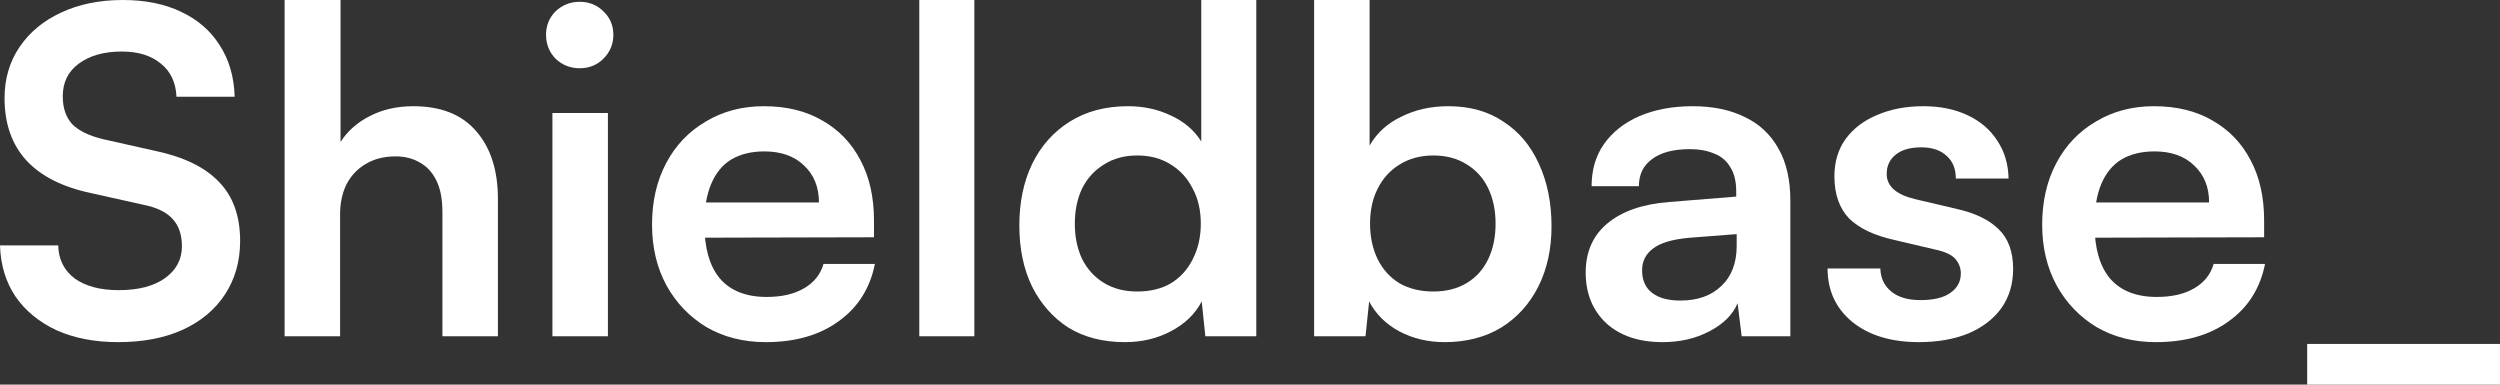 <svg width="1586" height="244" viewBox="0 0 1586 244" fill="none" xmlns="http://www.w3.org/2000/svg">
<rect x="0" y="0" width="1586" height="244" fill="#333333" stroke="none"/>
<path d="M2.885 62.219C2.885 49.985 6.059 39.185 12.406 29.819C18.754 20.453 27.506 13.189 38.662 8.028C50.01 2.676 63.09 0 77.901 0C92.135 0 104.445 2.485 114.832 7.455C125.411 12.425 133.585 19.497 139.356 28.672C145.319 37.847 148.492 48.743 148.877 61.358H111.946C111.562 52.374 108.292 45.398 102.137 40.428C95.981 35.267 87.71 32.686 77.324 32.686C65.975 32.686 56.839 35.267 49.914 40.428C43.182 45.398 39.816 52.279 39.816 61.072C39.816 68.526 41.836 74.452 45.875 78.848C50.107 83.054 56.646 86.208 65.494 88.31L98.674 95.765C116.755 99.588 130.219 106.183 139.067 115.549C147.915 124.724 152.339 137.148 152.339 152.823C152.339 165.629 149.166 176.907 142.818 186.656C136.471 196.404 127.43 203.955 115.697 209.307C104.156 214.468 90.596 217.048 75.016 217.048C60.205 217.048 47.221 214.563 36.065 209.593C24.909 204.432 16.157 197.264 9.81 188.089C3.655 178.914 0.385 168.114 0 155.69H36.931C37.123 164.483 40.585 171.459 47.318 176.62C54.242 181.59 63.571 184.075 75.304 184.075C87.614 184.075 97.328 181.59 104.445 176.62C111.754 171.459 115.409 164.674 115.409 156.263C115.409 149 113.485 143.265 109.638 139.06C105.791 134.664 99.54 131.605 90.884 129.885L57.416 122.43C39.527 118.607 25.967 111.726 16.734 101.786C7.502 91.655 2.885 78.466 2.885 62.219Z" fill="white"/>
<path d="M215.755 213.321H180.556V0H216.044V90.031C220.468 83.149 226.623 77.701 234.509 73.687C242.588 69.482 251.821 67.38 262.207 67.38C279.711 67.38 292.983 72.636 302.023 83.149C311.256 93.662 315.872 107.998 315.872 126.157V213.321H280.673V134.472C280.673 126.444 279.422 119.85 276.922 114.689C274.421 109.528 270.959 105.705 266.535 103.22C262.111 100.544 256.918 99.206 250.955 99.206C243.646 99.206 237.298 100.83 231.913 104.08C226.719 107.138 222.68 111.439 219.795 116.982C217.102 122.526 215.755 128.834 215.755 135.906V213.321Z" fill="white"/>
<path d="M350.457 213.321V71.68H385.656V213.321H350.457ZM367.768 43.295C361.805 43.295 356.708 41.288 352.476 37.274C348.437 33.069 346.417 28.003 346.417 22.078C346.417 16.152 348.437 11.182 352.476 7.168C356.708 3.154 361.805 1.147 367.768 1.147C373.731 1.147 378.732 3.154 382.771 7.168C387.003 11.182 389.118 16.152 389.118 22.078C389.118 28.003 387.003 33.069 382.771 37.274C378.732 41.288 373.731 43.295 367.768 43.295Z" fill="white"/>
<path d="M485.787 217.048C471.745 217.048 459.243 213.894 448.279 207.586C437.507 201.087 429.044 192.295 422.889 181.208C416.734 169.93 413.656 157.028 413.656 142.501C413.656 127.782 416.638 114.784 422.601 103.506C428.563 92.229 436.93 83.436 447.702 77.128C458.473 70.629 470.784 67.38 484.633 67.38C499.059 67.38 511.465 70.438 521.852 76.555C532.239 82.48 540.221 90.795 545.799 101.499C551.57 112.204 554.455 125.011 554.455 139.92V150.529L432.122 150.816L432.699 128.451H519.544C519.544 118.703 516.37 110.866 510.023 104.94C503.867 99.014 495.5 96.052 484.921 96.052C476.65 96.052 469.629 97.772 463.859 101.213C458.281 104.653 454.049 109.814 451.164 116.696C448.279 123.577 446.836 131.987 446.836 141.927C446.836 157.219 450.106 168.783 456.646 176.62C463.378 184.457 473.284 188.376 486.364 188.376C495.981 188.376 503.867 186.56 510.023 182.928C516.37 179.297 520.505 174.136 522.429 167.445H555.032C551.954 182.928 544.26 195.066 531.95 203.859C519.832 212.652 504.444 217.048 485.787 217.048Z" fill="white"/>
<path d="M618.114 213.321H583.203V0H618.114V213.321Z" fill="white"/>
<path d="M713.608 217.048C699.759 217.048 687.834 213.99 677.832 207.873C668.022 201.565 660.328 192.868 654.75 181.781C649.364 170.695 646.671 157.792 646.671 143.074C646.671 128.356 649.364 115.358 654.75 104.08C660.328 92.611 668.31 83.627 678.697 77.128C689.084 70.629 701.394 67.38 715.628 67.38C725.63 67.38 734.766 69.387 743.037 73.401C751.308 77.224 757.656 82.671 762.08 89.744V0H796.991V213.321H764.676L762.368 191.243C758.137 199.271 751.597 205.579 742.749 210.167C734.093 214.754 724.38 217.048 713.608 217.048ZM721.398 184.935C729.669 184.935 736.786 183.215 742.749 179.774C748.712 176.143 753.328 171.077 756.598 164.578C760.06 157.888 761.791 150.338 761.791 141.927C761.791 133.325 760.06 125.871 756.598 119.563C753.328 113.064 748.712 107.998 742.749 104.367C736.786 100.544 729.669 98.632 721.398 98.632C713.32 98.632 706.299 100.544 700.336 104.367C694.373 107.998 689.757 113.064 686.487 119.563C683.41 126.062 681.871 133.517 681.871 141.927C681.871 150.338 683.41 157.792 686.487 164.291C689.757 170.79 694.373 175.856 700.336 179.488C706.299 183.119 713.32 184.935 721.398 184.935Z" fill="white"/>
<path d="M866.277 213.321H833.674V0H868.873V92.324C873.49 84.296 880.222 78.179 889.07 73.974C897.918 69.578 907.824 67.38 918.787 67.38C932.444 67.38 944.081 70.629 953.699 77.128C963.508 83.436 971.01 92.324 976.203 103.793C981.589 115.262 984.282 128.547 984.282 143.647C984.282 157.984 981.493 170.695 975.915 181.781C970.337 192.868 962.45 201.565 952.256 207.873C942.062 213.99 930.136 217.048 916.479 217.048C905.9 217.048 896.283 214.754 887.627 210.167C879.164 205.579 872.816 199.271 868.585 191.243L866.277 213.321ZM869.162 141.927C869.162 150.338 870.797 157.888 874.067 164.578C877.337 171.077 881.953 176.143 887.916 179.774C894.071 183.215 901.188 184.935 909.266 184.935C917.537 184.935 924.654 183.119 930.617 179.488C936.58 175.856 941.1 170.79 944.177 164.291C947.255 157.792 948.794 150.338 948.794 141.927C948.794 133.517 947.255 126.062 944.177 119.563C941.1 113.064 936.58 107.998 930.617 104.367C924.654 100.544 917.537 98.632 909.266 98.632C901.188 98.632 894.071 100.544 887.916 104.367C881.953 107.998 877.337 113.064 874.067 119.563C870.797 125.871 869.162 133.325 869.162 141.927Z" fill="white"/>
<path d="M1054.72 217.048C1039.72 217.048 1027.79 213.034 1018.95 205.006C1010.29 196.787 1005.96 186.082 1005.96 172.893C1005.96 159.895 1010.48 149.573 1019.52 141.927C1028.75 134.09 1041.83 129.503 1058.76 128.165L1101.46 124.724V121.57C1101.46 115.071 1100.21 109.91 1097.71 106.087C1095.4 102.073 1092.04 99.206 1087.61 97.485C1083.19 95.574 1078 94.618 1072.03 94.618C1061.65 94.618 1053.66 96.721 1048.09 100.926C1042.51 104.94 1039.72 110.674 1039.72 118.129H1009.71C1009.71 107.807 1012.31 98.919 1017.5 91.464C1022.89 83.818 1030.39 77.893 1040.01 73.687C1049.82 69.482 1061.07 67.38 1073.76 67.38C1086.65 67.38 1097.71 69.673 1106.94 74.261C1116.18 78.657 1123.29 85.347 1128.29 94.331C1133.3 103.124 1135.8 114.115 1135.8 127.304V213.321H1104.92L1102.33 192.39C1099.25 199.654 1093.29 205.579 1084.44 210.167C1075.78 214.754 1065.88 217.048 1054.72 217.048ZM1065.97 190.67C1076.94 190.67 1085.59 187.611 1091.94 181.495C1098.48 175.378 1101.75 166.872 1101.75 155.976V148.522L1072.03 150.816C1061.07 151.771 1053.28 154.065 1048.66 157.697C1044.05 161.137 1041.74 165.725 1041.74 171.459C1041.74 177.767 1043.85 182.546 1048.09 185.796C1052.32 189.045 1058.28 190.67 1065.97 190.67Z" fill="white"/>
<path d="M1159.41 170.313H1192.88C1193.07 176.429 1195.38 181.304 1199.81 184.935C1204.23 188.567 1210.38 190.383 1218.27 190.383C1226.73 190.383 1233.08 188.854 1237.31 185.796C1241.74 182.737 1243.95 178.627 1243.95 173.467C1243.95 170.026 1242.79 166.967 1240.49 164.291C1238.18 161.615 1233.85 159.608 1227.5 158.27L1201.82 152.249C1188.94 149.382 1179.32 144.794 1172.97 138.486C1166.82 131.987 1163.74 123.099 1163.74 111.821C1163.74 102.646 1166.14 94.714 1170.95 88.023C1175.95 81.333 1182.69 76.268 1191.15 72.827C1199.61 69.195 1209.33 67.38 1220.29 67.38C1230.87 67.38 1240.2 69.291 1248.28 73.114C1256.36 76.937 1262.61 82.289 1267.03 89.17C1271.65 96.052 1274.05 104.08 1274.24 113.255H1240.78C1240.78 107.138 1238.85 102.36 1235 98.919C1231.16 95.287 1225.77 93.471 1218.85 93.471C1211.92 93.471 1206.54 95 1202.69 98.059C1198.84 101.117 1196.92 105.227 1196.92 110.388C1196.92 118.225 1203.08 123.577 1215.39 126.444L1241.06 132.465C1252.99 135.141 1261.93 139.442 1267.9 145.368C1274.05 151.293 1277.13 159.704 1277.13 170.599C1277.13 180.157 1274.63 188.472 1269.63 195.544C1264.63 202.425 1257.61 207.778 1248.57 211.6C1239.52 215.232 1229.14 217.048 1217.4 217.048C1199.71 217.048 1185.57 212.747 1174.99 204.146C1164.61 195.544 1159.41 184.266 1159.41 170.313Z" fill="white"/>
<path d="M1367.69 217.048C1353.65 217.048 1341.15 213.894 1330.19 207.586C1319.41 201.087 1310.95 192.295 1304.8 181.208C1298.64 169.93 1295.56 157.028 1295.56 142.501C1295.56 127.782 1298.54 114.784 1304.51 103.506C1310.47 92.229 1318.84 83.436 1329.61 77.128C1340.38 70.629 1352.69 67.38 1366.54 67.38C1380.97 67.38 1393.37 70.438 1403.76 76.555C1414.14 82.48 1422.13 90.795 1427.71 101.499C1433.48 112.204 1436.36 125.011 1436.36 139.92V150.529L1314.03 150.816L1314.61 128.451H1401.45C1401.45 118.703 1398.28 110.866 1391.93 104.94C1385.77 99.014 1377.41 96.052 1366.83 96.052C1358.56 96.052 1351.54 97.772 1345.77 101.213C1340.19 104.653 1335.96 109.814 1333.07 116.696C1330.19 123.577 1328.74 131.987 1328.74 141.927C1328.74 157.219 1332.01 168.783 1338.55 176.62C1345.28 184.457 1355.19 188.376 1368.27 188.376C1377.89 188.376 1385.77 186.56 1391.93 182.928C1398.28 179.297 1402.41 174.136 1404.34 167.445H1436.94C1433.86 182.928 1426.17 195.066 1413.86 203.859C1401.74 212.652 1386.35 217.048 1367.69 217.048Z" fill="white"/>
<path d="M1463.67 244V218.195H1586V244H1463.67Z" fill="white"/>
</svg>
